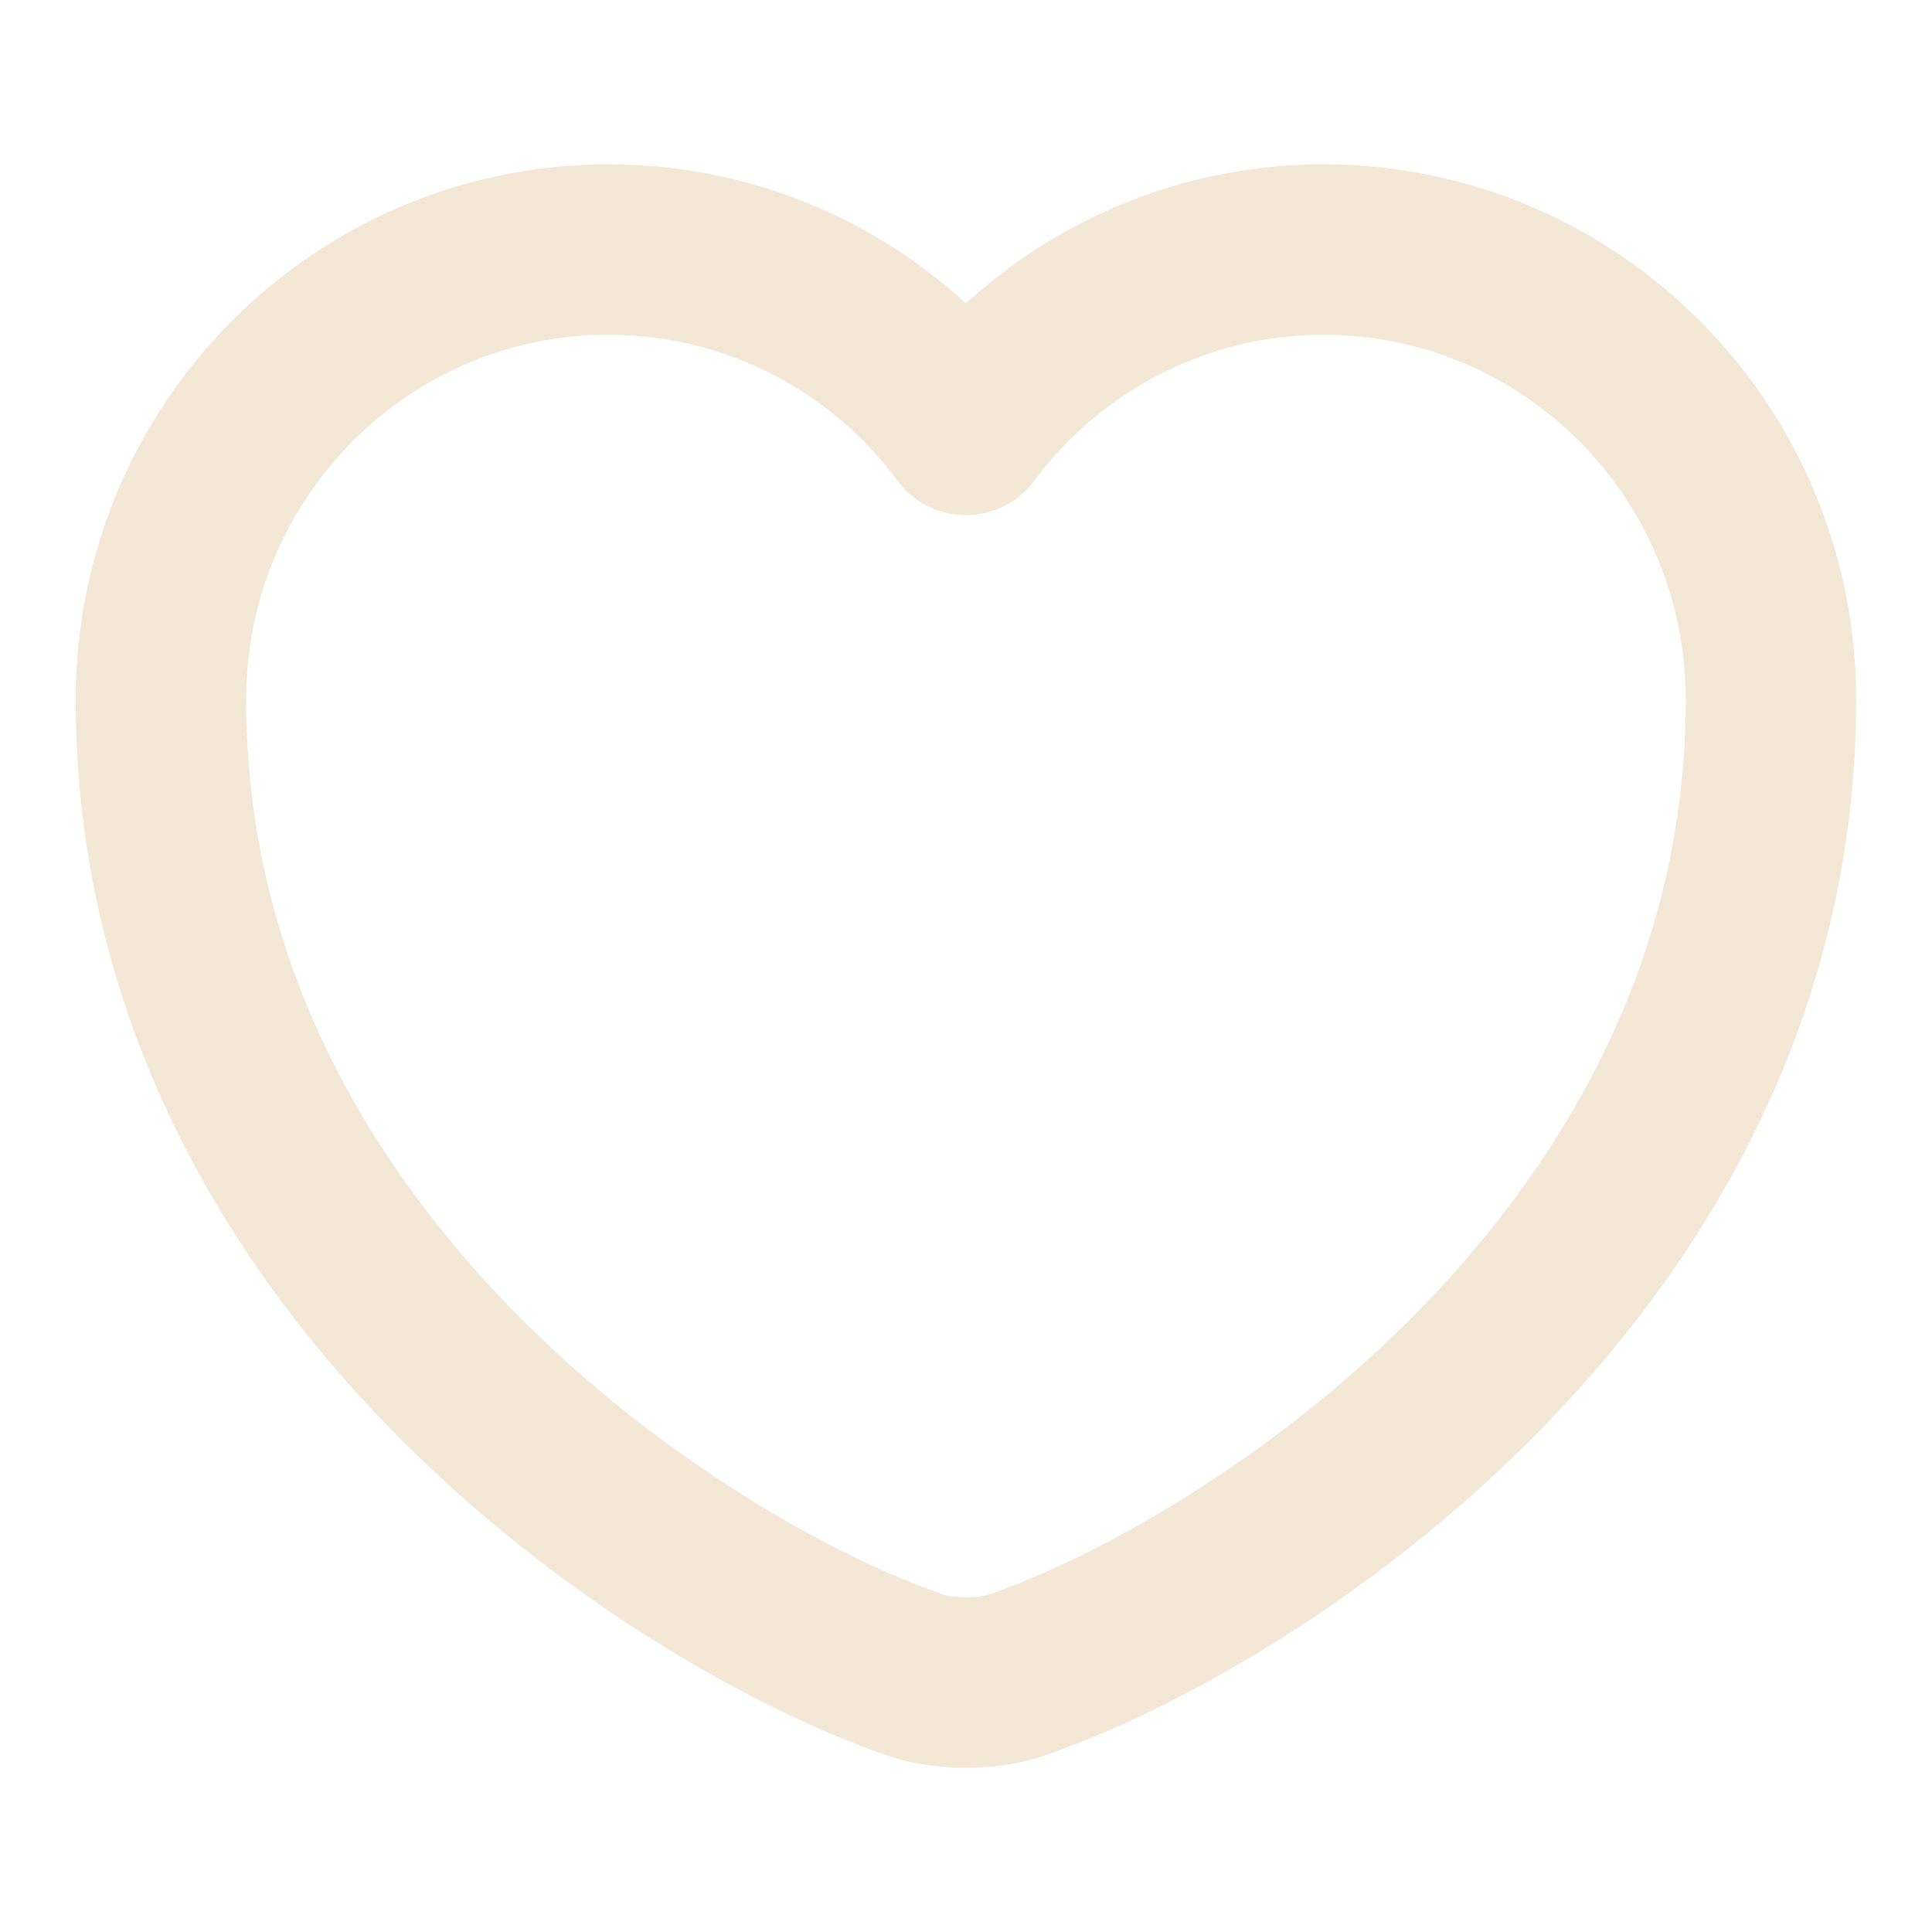 <svg width="17" height="17" viewBox="0 0 17 17" fill="none" xmlns="http://www.w3.org/2000/svg">
<path d="M8.939 14.741C8.698 14.826 8.301 14.826 8.06 14.741C6.006 14.04 1.416 11.114 1.416 6.156C1.416 3.967 3.18 2.196 5.354 2.196C6.644 2.196 7.784 2.82 8.499 3.783C9.215 2.82 10.362 2.196 11.644 2.196C13.819 2.196 15.583 3.967 15.583 6.156C15.583 11.114 10.993 14.04 8.939 14.741Z" stroke="#F2E8D5" stroke-width="1.5" stroke-linecap="round" stroke-linejoin="round"/>
</svg>
